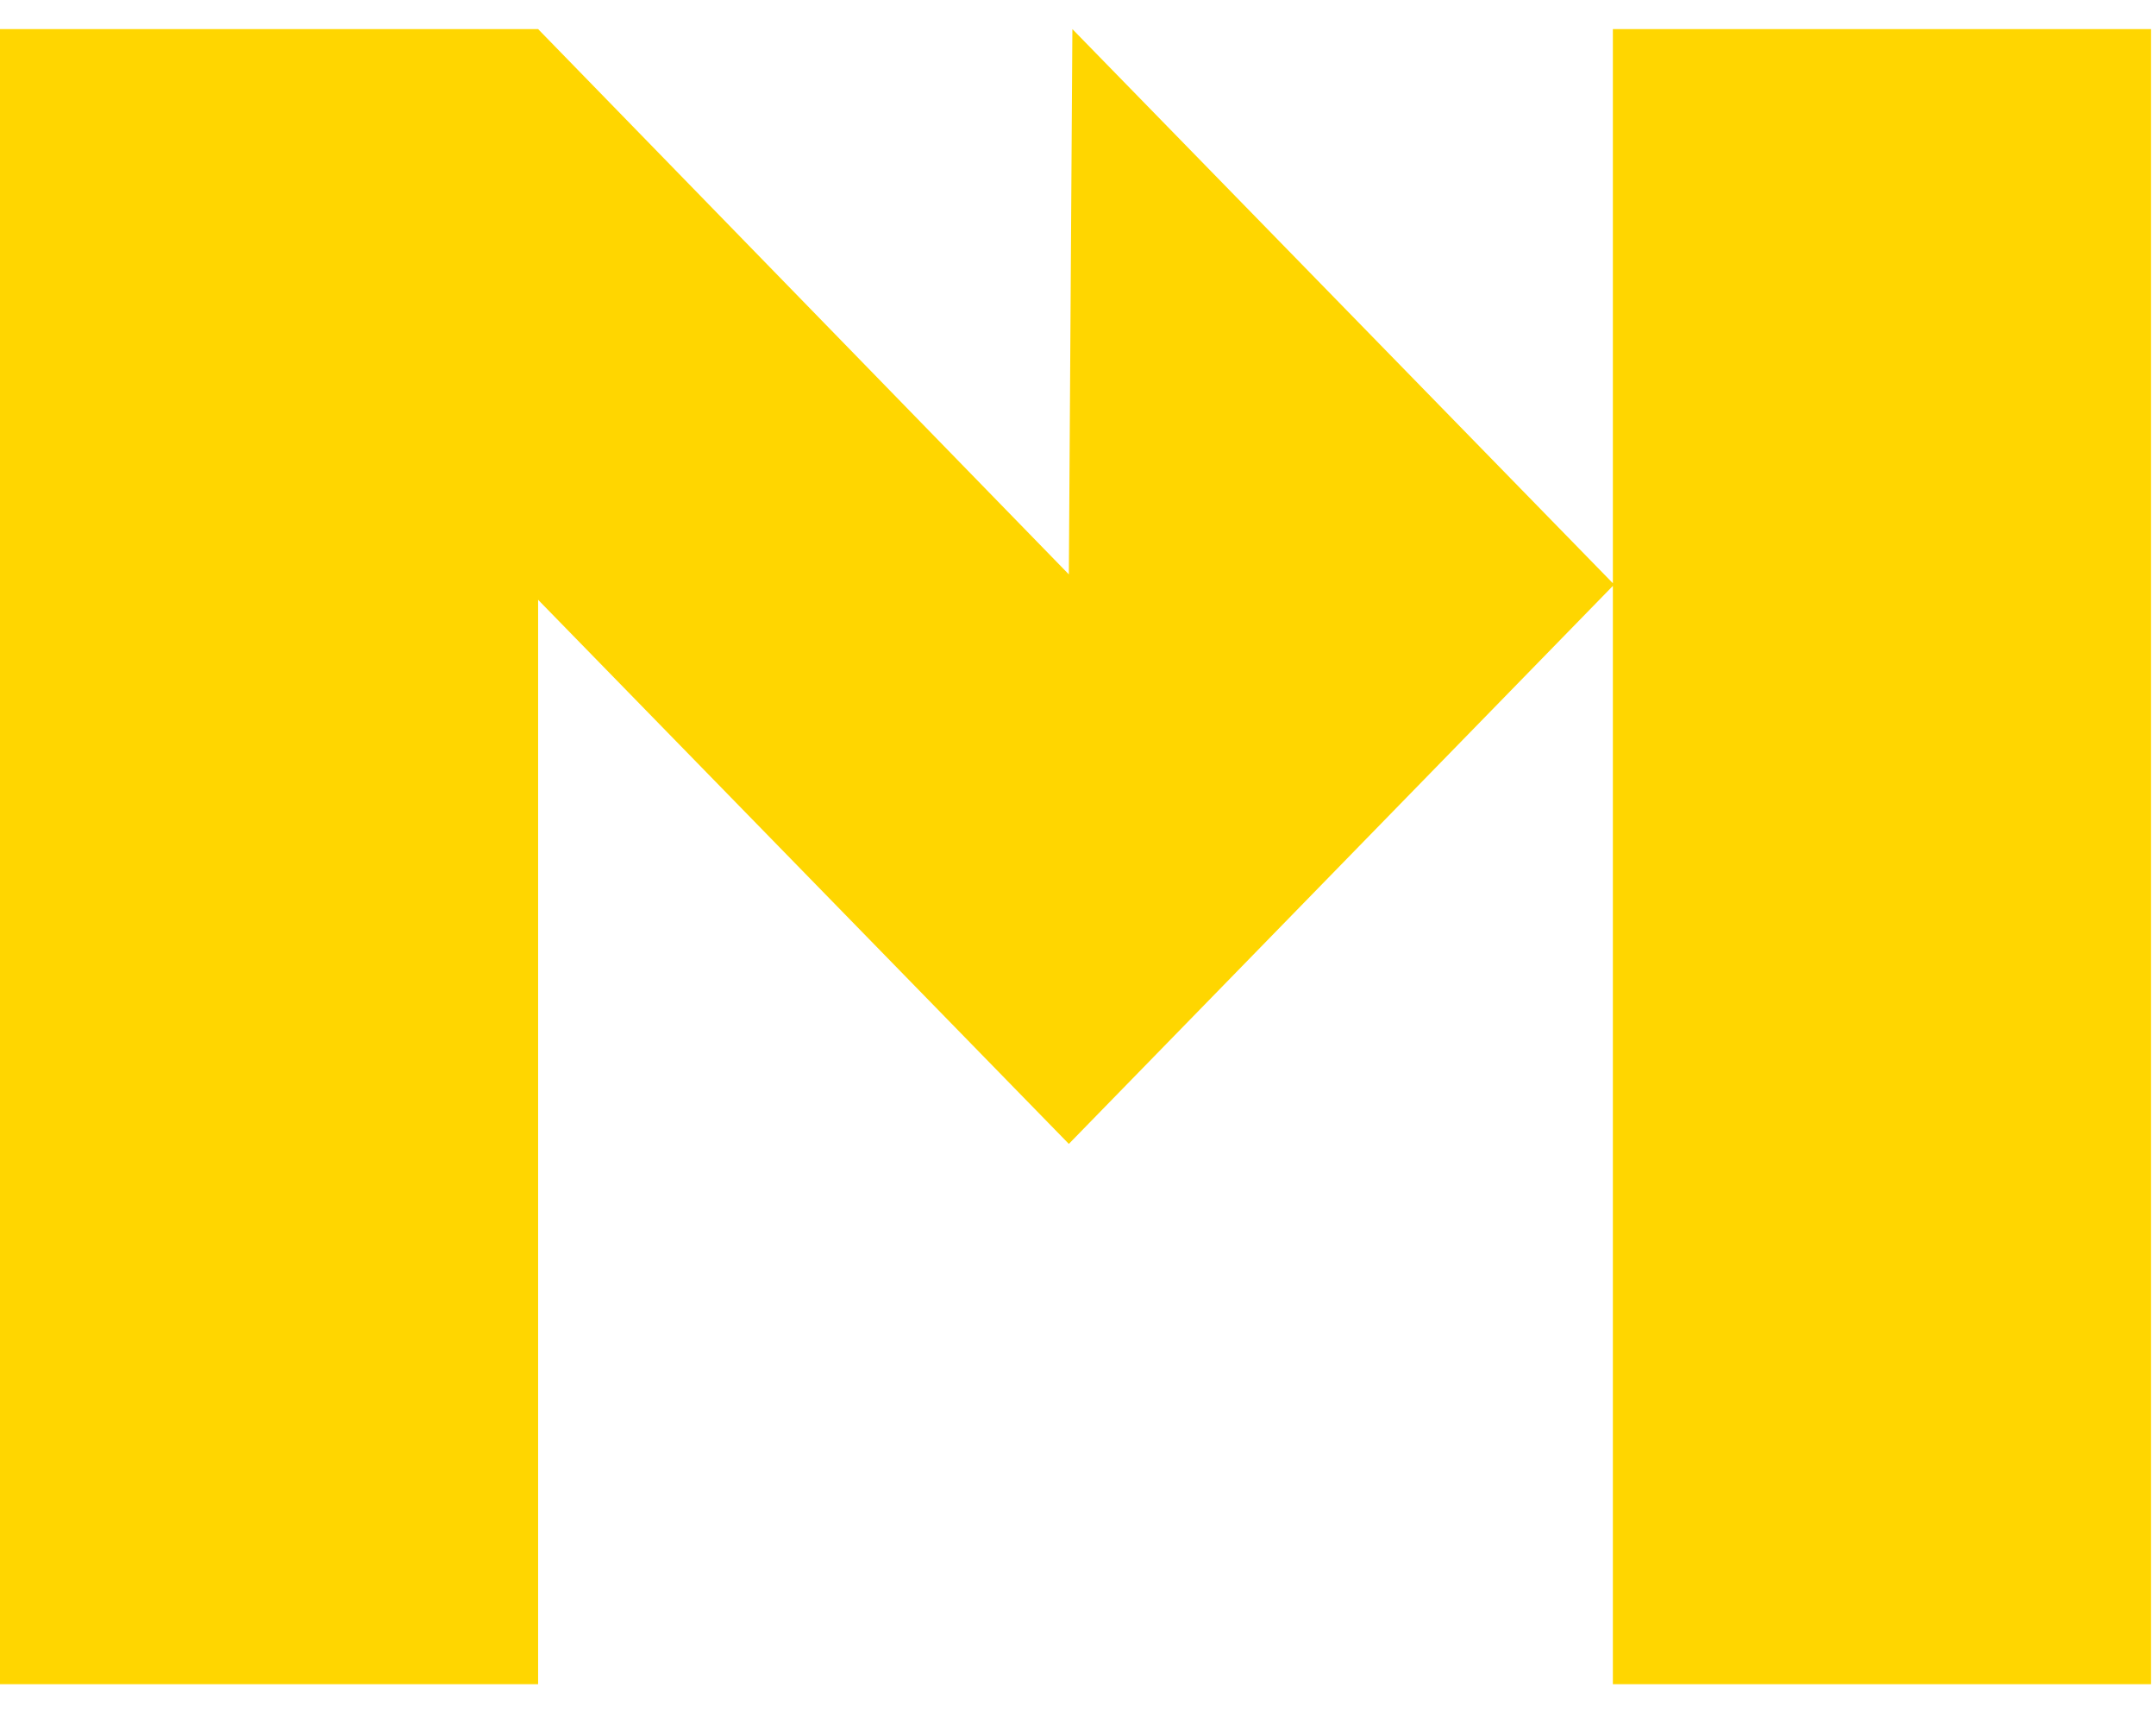 <svg width="73" height="58" viewBox="0 0 73 58" fill="none" xmlns="http://www.w3.org/2000/svg">
<g id="Layer_1" clip-path="url(#clip0_2385_17788)">
<path id="Vector" d="M54.61 0.985V19.745L36.31 0.985L36.19 19.445L18.22 0.985H0V57.015H18.22V20.305L36.19 38.725L54.61 19.835V57.015H72.83V0.985H54.61Z" fill="#FFD600"/>
</g>
<defs>
<clipPath id="clip0_2385_17788">
<rect width="72.83" height="56.03" fill="white" transform="translate(0 0.985)"/>
</clipPath>
</defs>
</svg>
